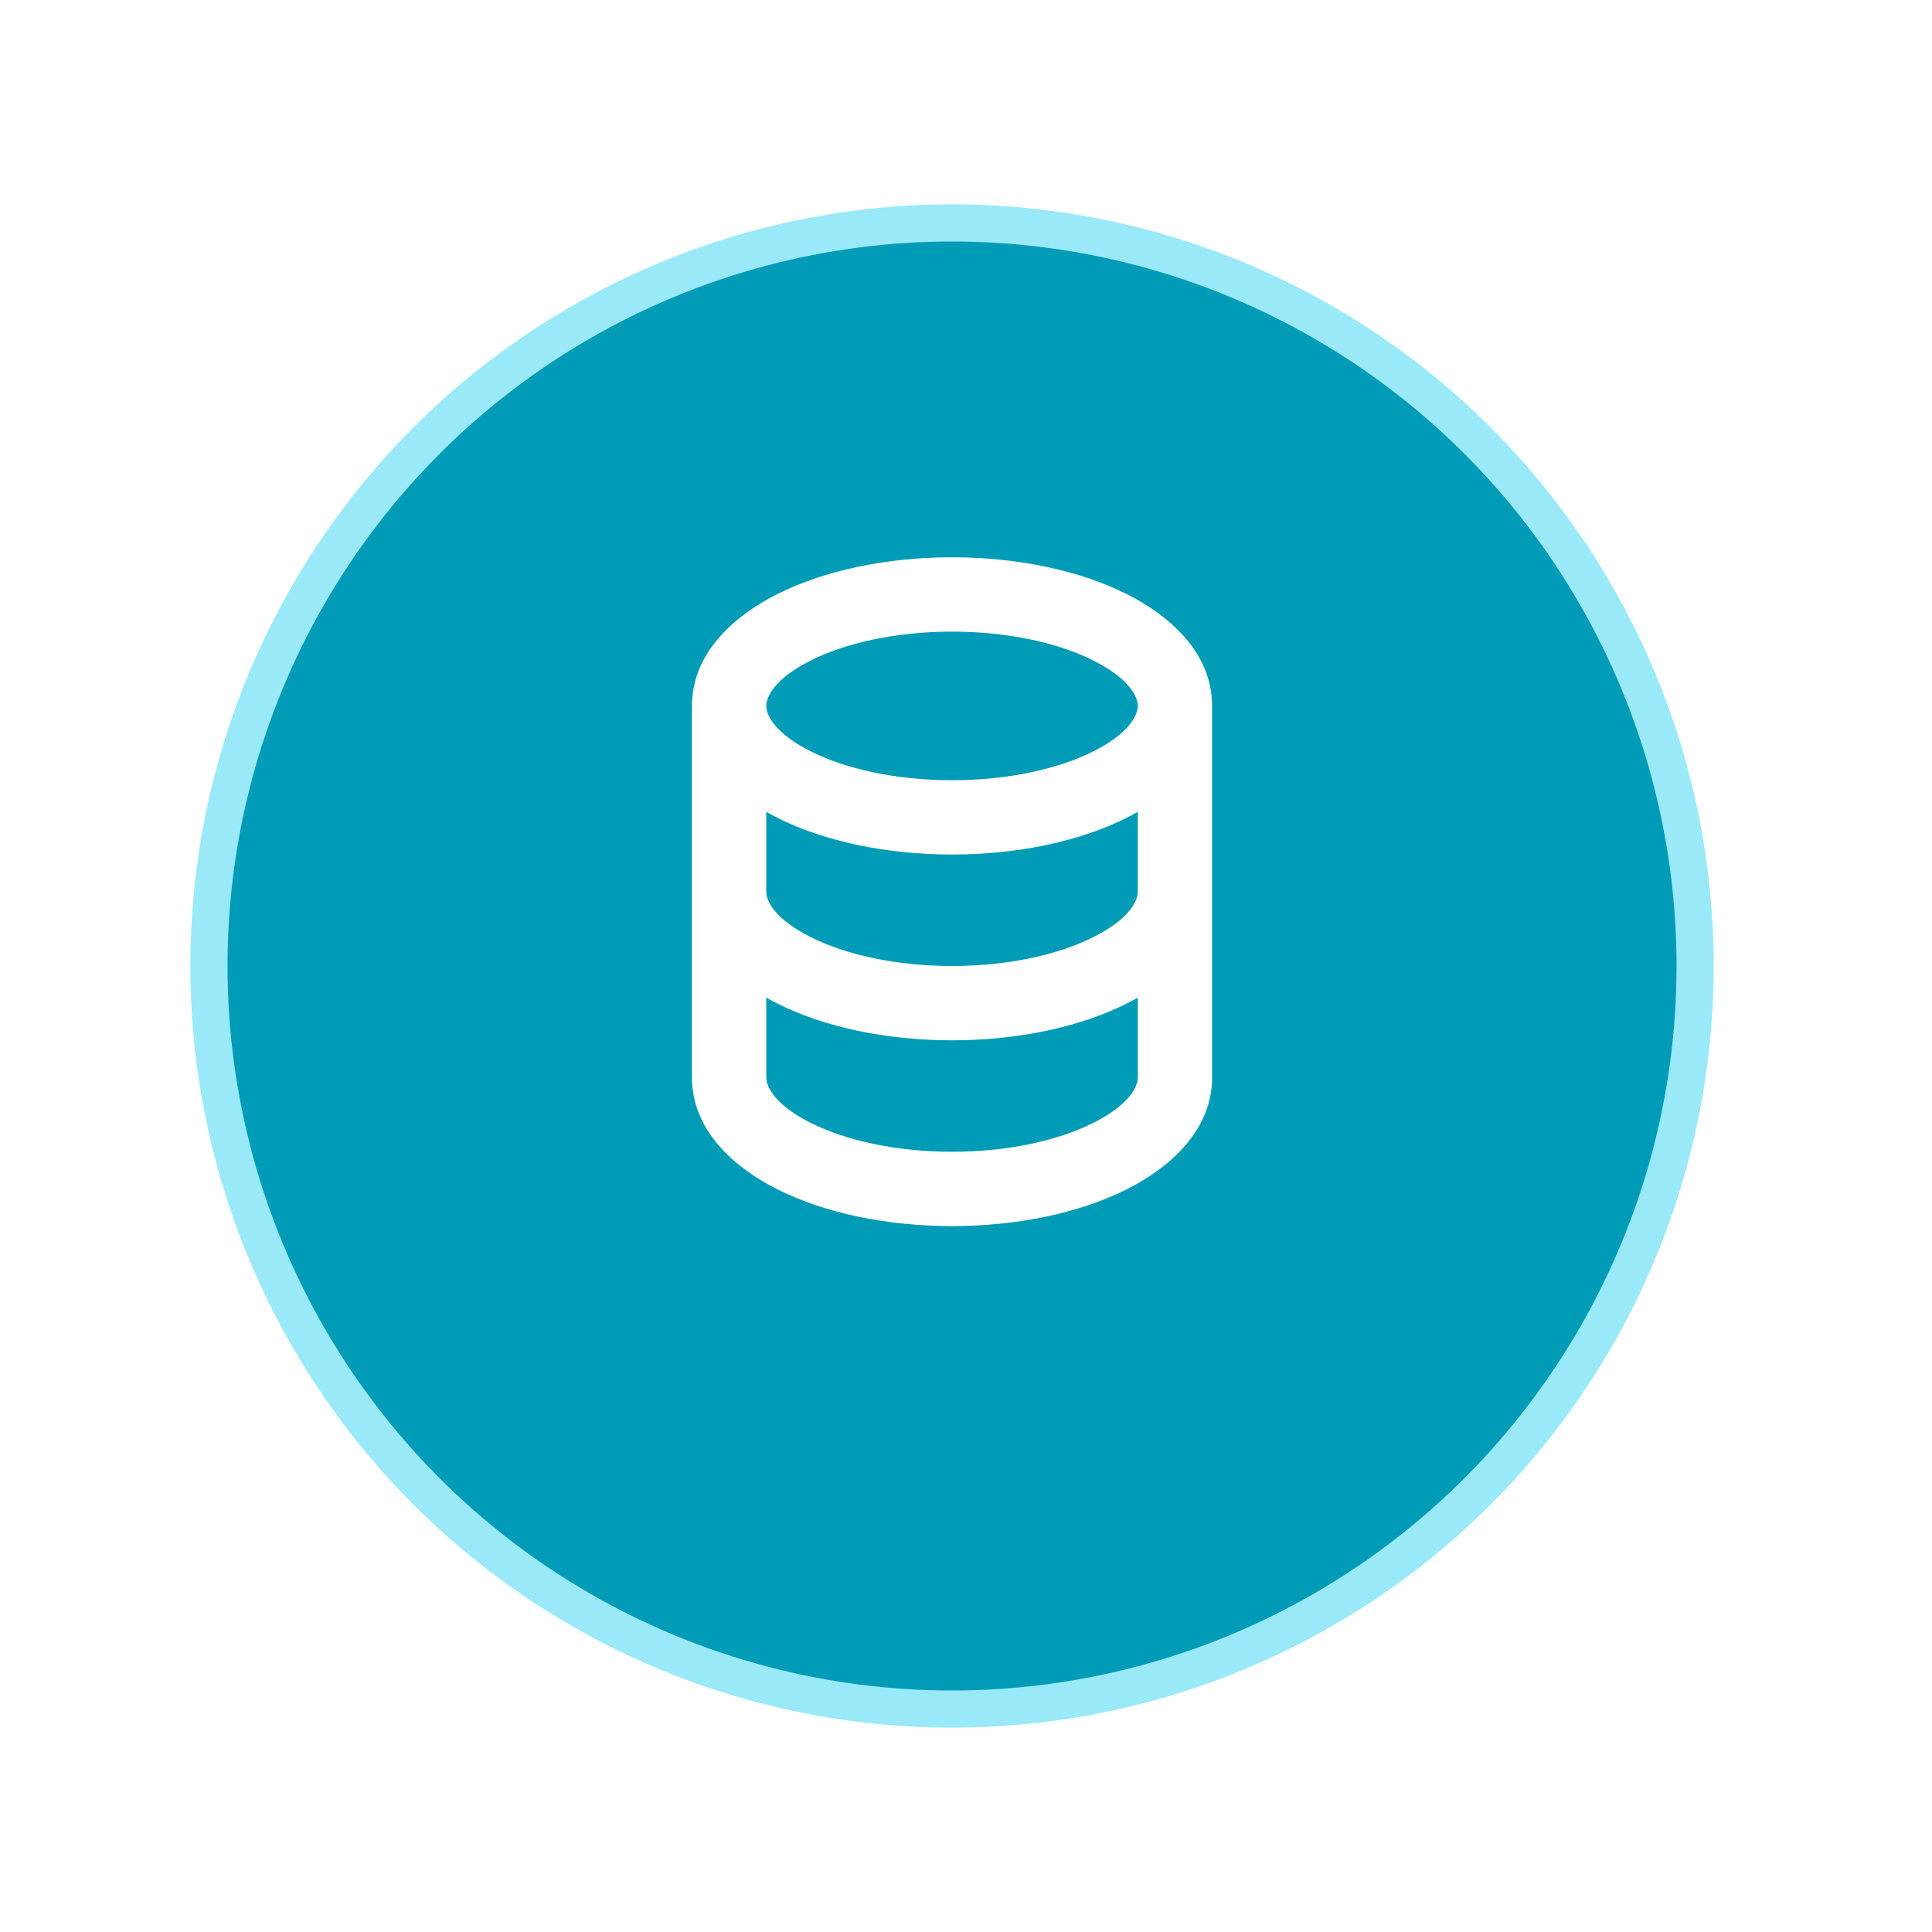 <svg width="52" height="52" viewBox="0 0 52 52" fill="none" xmlns="http://www.w3.org/2000/svg">
<g id="Group 5857">
<g id="Ellipse 130" filter="url(#filter0_d_21672_21843)">
<circle cx="25.624" cy="24" r="20" fill="#009CB7"/>
<circle cx="25.624" cy="24" r="20" stroke="#99E9F8"/>
</g>
<path id="Union" fill-rule="evenodd" clip-rule="evenodd" d="M20.624 19C20.624 18.754 20.849 18.263 21.829 17.773C22.748 17.313 24.089 17 25.624 17C27.159 17 28.5 17.313 29.419 17.773C30.398 18.262 30.623 18.753 30.624 18.999C30.624 19 30.624 19 30.624 19C30.624 19 30.624 19.001 30.624 19.001C30.623 19.247 30.398 19.738 29.419 20.227C28.5 20.687 27.159 21 25.624 21C24.089 21 22.748 20.687 21.829 20.227C20.849 19.737 20.624 19.246 20.624 19ZM20.624 21.85C20.726 21.908 20.83 21.964 20.934 22.016C22.186 22.642 23.846 23 25.624 23C27.402 23 29.062 22.642 30.314 22.016C30.418 21.964 30.522 21.908 30.624 21.85V24V24.001C30.624 24.247 30.398 24.738 29.419 25.227C28.5 25.687 27.159 26 25.624 26C24.089 26 22.748 25.687 21.829 25.227C20.85 24.738 20.624 24.246 20.624 24.001L20.624 24V21.85ZM32.624 19V24V29C32.624 30.411 31.506 31.42 30.314 32.016C29.062 32.642 27.402 33 25.624 33C23.846 33 22.186 32.642 20.934 32.016C19.742 31.42 18.624 30.411 18.624 29V24V19C18.624 17.589 19.742 16.58 20.934 15.984C22.186 15.358 23.846 15 25.624 15C27.402 15 29.062 15.358 30.314 15.984C31.506 16.58 32.624 17.589 32.624 19ZM30.314 27.016C30.418 26.964 30.522 26.908 30.624 26.85V29C30.624 29.246 30.399 29.737 29.419 30.227C28.5 30.687 27.159 31 25.624 31C24.089 31 22.748 30.687 21.829 30.227C20.85 29.738 20.625 29.247 20.624 29.001L20.624 29L20.624 26.85C20.726 26.908 20.83 26.964 20.934 27.016C22.186 27.642 23.846 28 25.624 28C27.402 28 29.062 27.642 30.314 27.016Z" fill="white"/>
</g>
<defs>
<filter id="filter0_d_21672_21843" x="0.124" y="0.5" width="51" height="51" filterUnits="userSpaceOnUse" color-interpolation-filters="sRGB">
<feFlood flood-opacity="0" result="BackgroundImageFix"/>
<feColorMatrix in="SourceAlpha" type="matrix" values="0 0 0 0 0 0 0 0 0 0 0 0 0 0 0 0 0 0 127 0" result="hardAlpha"/>
<feOffset dy="2"/>
<feGaussianBlur stdDeviation="2.5"/>
<feComposite in2="hardAlpha" operator="out"/>
<feColorMatrix type="matrix" values="0 0 0 0 0.015 0 0 0 0 0.176 0 0 0 0 0.592 0 0 0 0.25 0"/>
<feBlend mode="normal" in2="BackgroundImageFix" result="effect1_dropShadow_21672_21843"/>
<feBlend mode="normal" in="SourceGraphic" in2="effect1_dropShadow_21672_21843" result="shape"/>
</filter>
</defs>
</svg>
